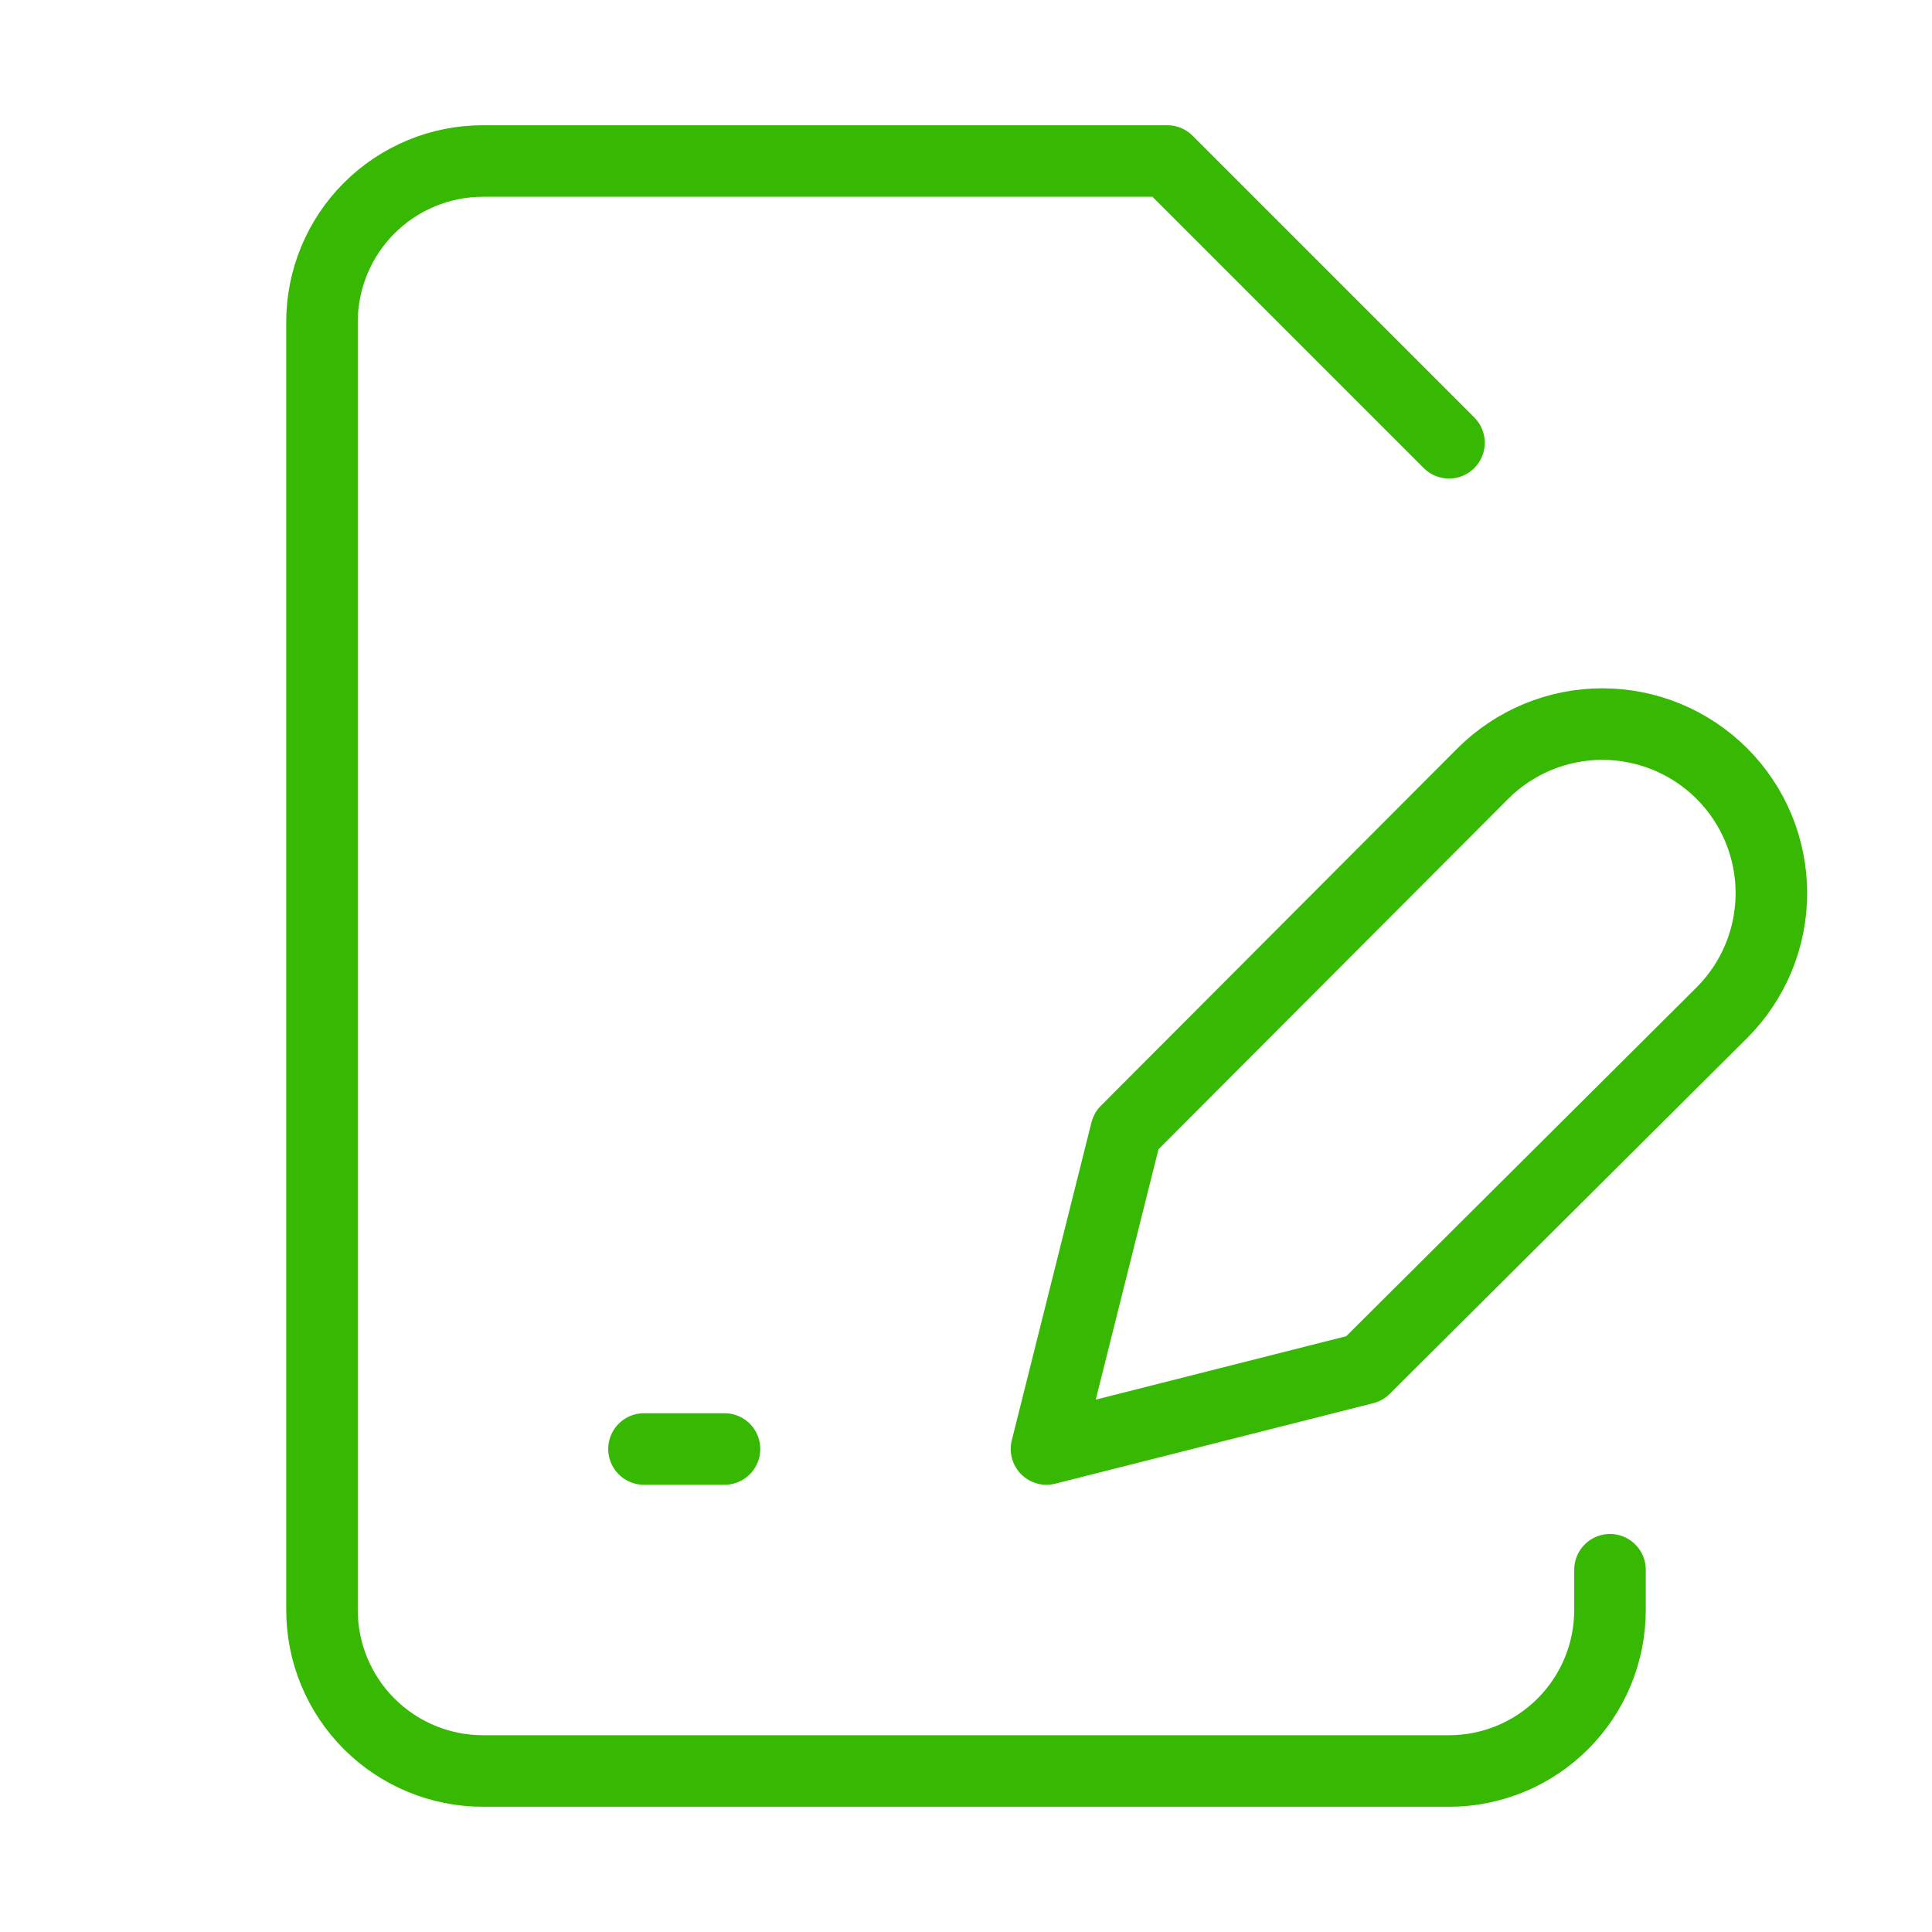 <?xml version="1.0" encoding="UTF-8"?> <svg xmlns="http://www.w3.org/2000/svg" width="54" height="54" viewBox="0 0 54 54" fill="none"> <path d="M45 43.875V45C45 46.194 44.526 47.338 43.682 48.182C42.838 49.026 41.694 49.5 40.5 49.5H13.5C12.306 49.5 11.162 49.026 10.318 48.182C9.474 47.338 9 46.194 9 45V9C9 7.807 9.474 6.662 10.318 5.818C11.162 4.974 12.306 4.5 13.5 4.5H32.625L40.5 12.375" stroke="#37B904" stroke-width="2" stroke-linecap="round" stroke-linejoin="round"></path> <path d="M18 40.5H20.25" stroke="#37B904" stroke-width="2" stroke-linecap="round" stroke-linejoin="round"></path> <path d="M41.445 21.622C41.884 21.184 42.405 20.836 42.978 20.598C43.551 20.361 44.166 20.238 44.786 20.238C45.407 20.238 46.021 20.361 46.594 20.598C47.168 20.836 47.689 21.184 48.127 21.622C48.566 22.061 48.914 22.582 49.152 23.155C49.389 23.729 49.511 24.343 49.511 24.964C49.511 25.584 49.389 26.199 49.152 26.772C48.914 27.345 48.566 27.866 48.127 28.305L38.138 38.25L29.25 40.5L31.477 31.613L41.445 21.622Z" stroke="#37B904" stroke-width="2" stroke-linecap="round" stroke-linejoin="round"></path> </svg> 